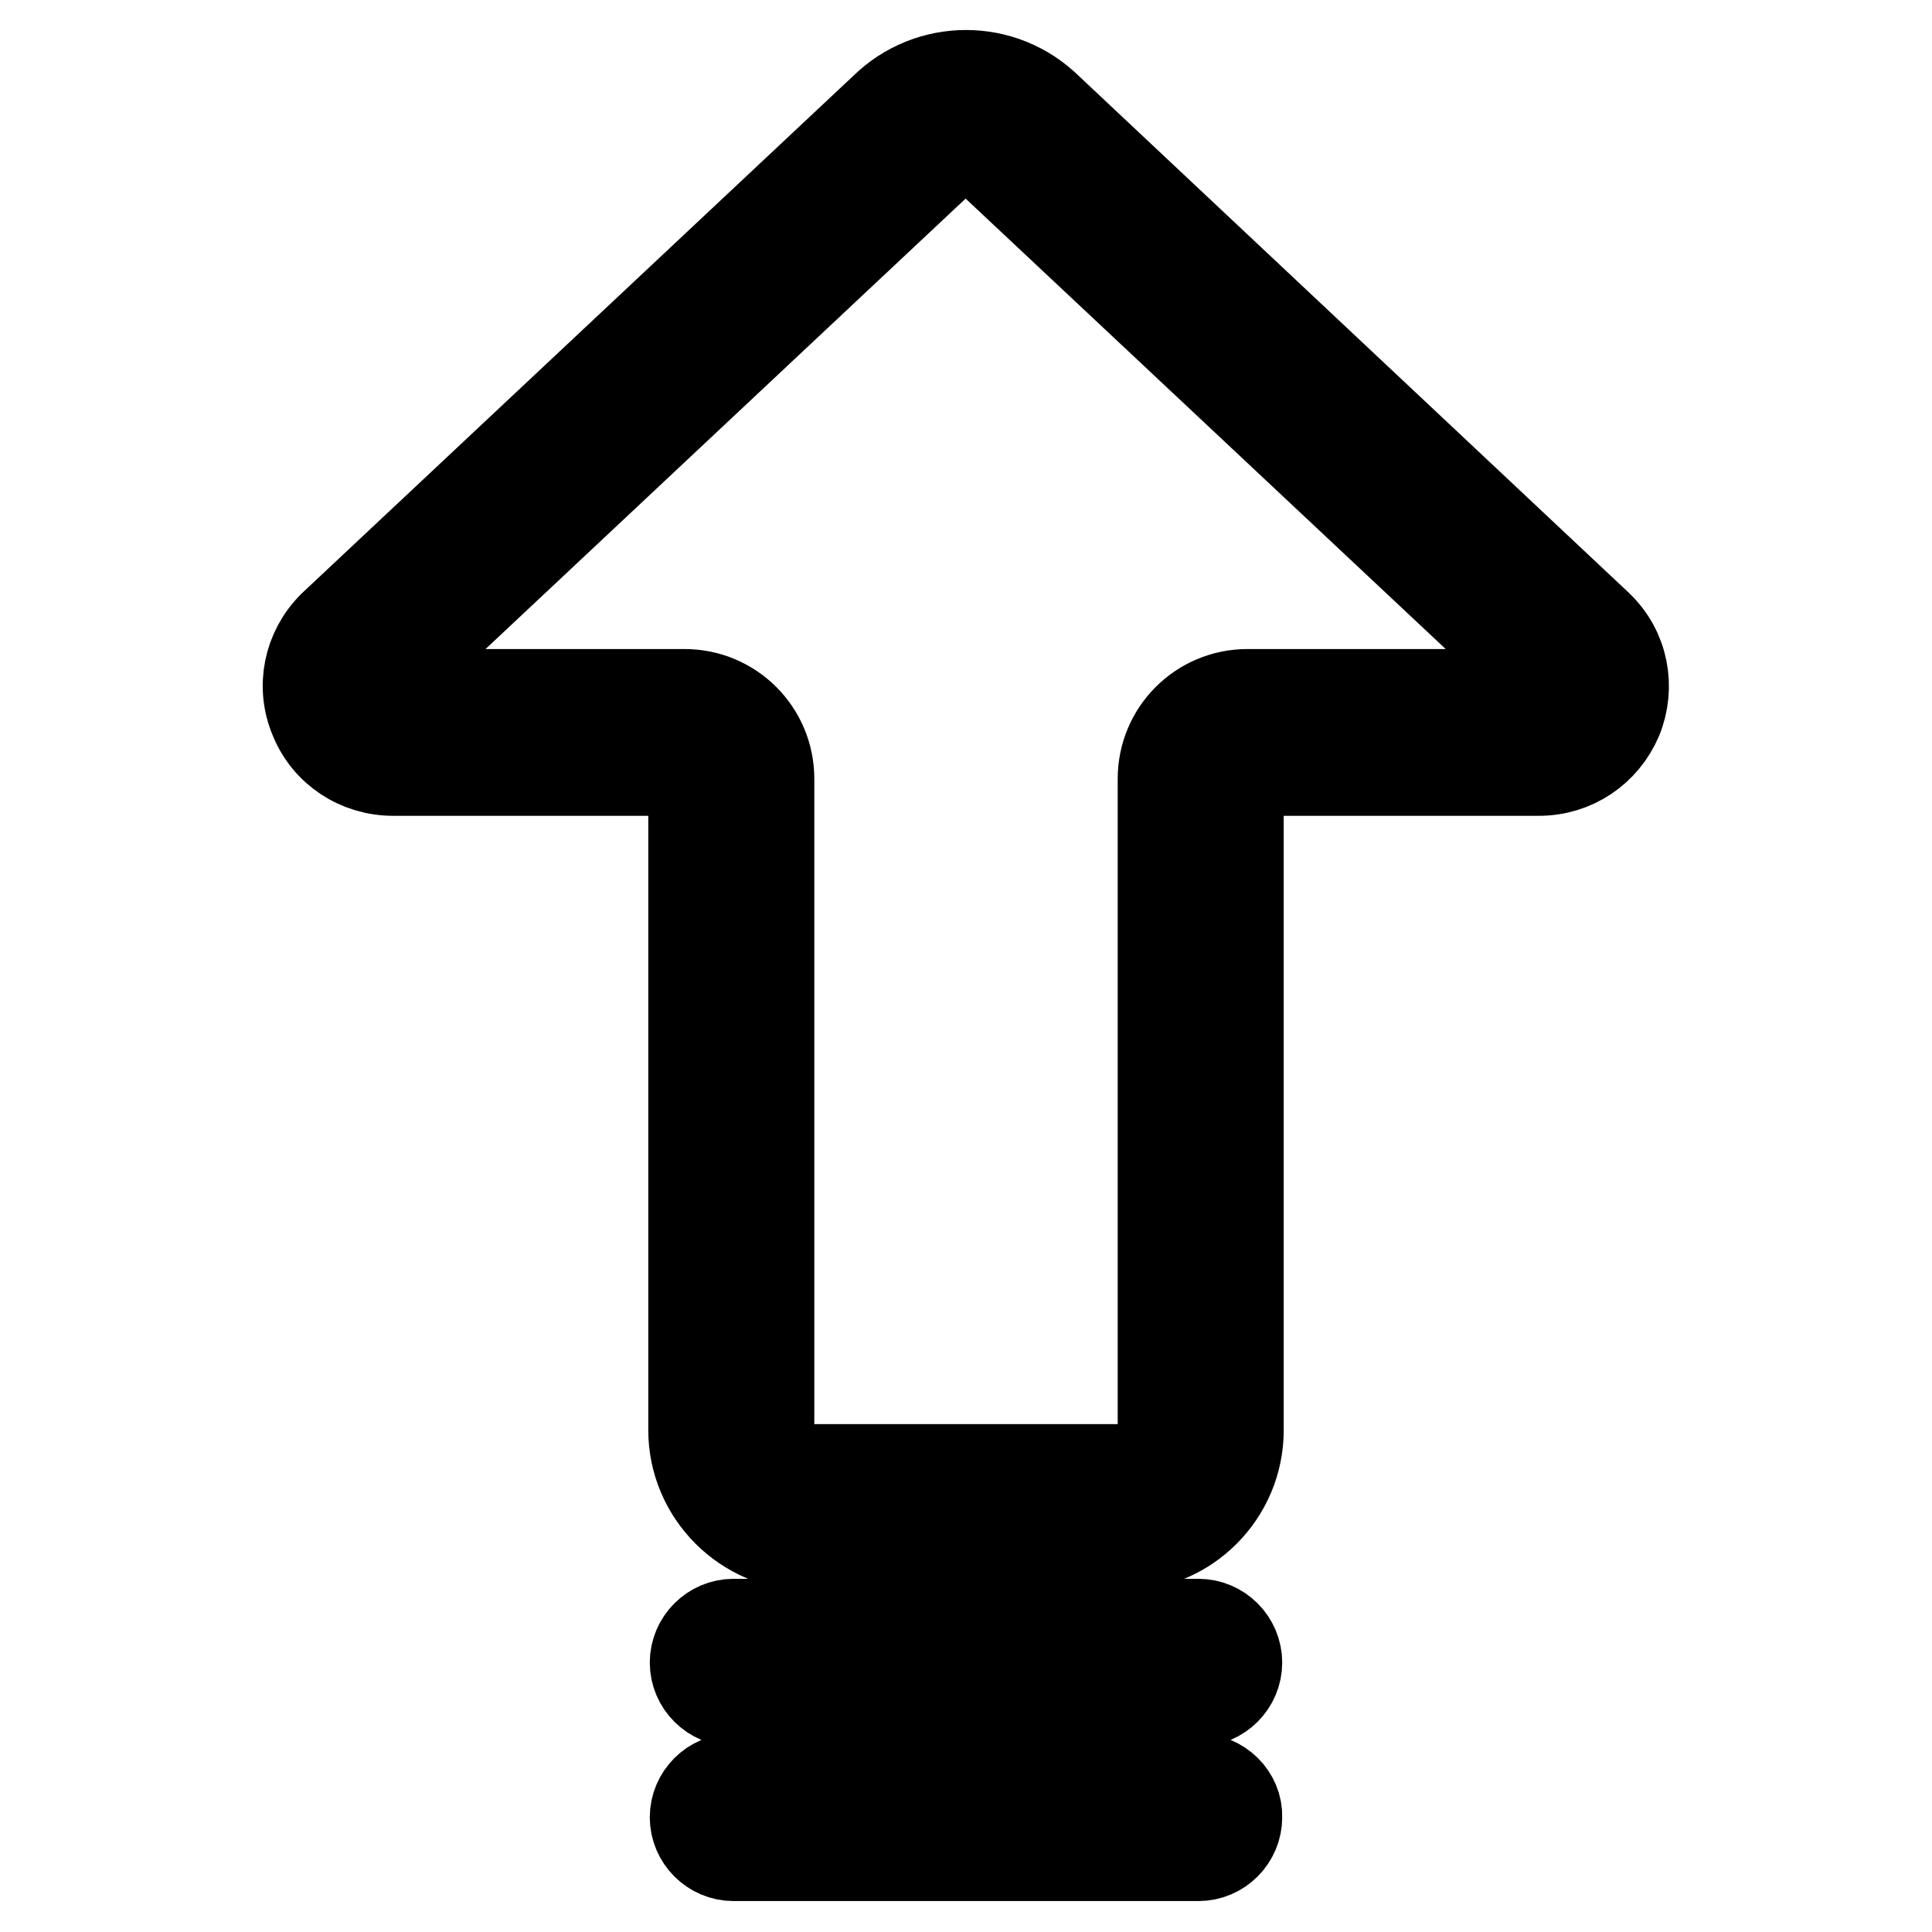 <?xml version="1.0" encoding="utf-8"?>
<!-- Svg Vector Icons : http://www.onlinewebfonts.com/icon -->
<!DOCTYPE svg PUBLIC "-//W3C//DTD SVG 1.1//EN" "http://www.w3.org/Graphics/SVG/1.1/DTD/svg11.dtd">
<svg version="1.1" xmlns="http://www.w3.org/2000/svg" xmlns:xlink="http://www.w3.org/1999/xlink" x="0px" y="0px" viewBox="0 0 256 256" enable-background="new 0 0 256 256" xml:space="preserve">
<g> <path stroke-width="12" fill-opacity="0" stroke="#000000"  d="M211.8,83l-0.1-0.1l-72.9-68.5c-6-5.9-15.6-5.9-21.6,0l-73,68.5c0,0-0.1,0.1-0.1,0.1 c-3.2,3.2-4.2,8-2.4,12.2c1.7,4.2,5.8,6.9,10.4,6.9h38.6c0.6,0,1.2,0.5,1.2,1.1v86.3c0,8.4,6.9,15.3,15.3,15.3h41.6 c8.5,0,15.3-6.9,15.3-15.3v-86.3c0-0.6,0.5-1.1,1.2-1.1h38.6c4.6,0,8.6-2.7,10.4-6.9C216,91,215.1,86.2,211.8,83L211.8,83z  M205,91.3c-0.2,0.5-0.6,0.7-1.1,0.7h-38.6c-6.2,0-11.2,5-11.2,11.2v86.3c0,2.9-2.4,5.2-5.3,5.2h-41.6c-2.9,0-5.3-2.4-5.3-5.2 v-86.3c0-6.2-5-11.2-11.2-11.2H52.1c-0.5,0-0.9-0.2-1.1-0.7c-0.2-0.4-0.1-0.8,0.2-1.2l72.9-68.4c0,0,0.1-0.1,0.1-0.1 c2.1-2.1,5.4-2.1,7.5,0l0.1,0.1l72.9,68.4C205.1,90.5,205.2,90.9,205,91.3L205,91.3z M158.8,215.2H97.2c-2.8,0-5.1,2.3-5.1,5.1 c0,2.8,2.3,5.1,5.1,5.1h61.6c2.8,0,5.1-2.3,5.1-5.1C163.9,217.5,161.6,215.2,158.8,215.2L158.8,215.2z M158.8,235.7H97.2 c-2.8,0-5.1,2.3-5.1,5.1c0,2.8,2.3,5.1,5.1,5.1h61.6c2.8,0,5.1-2.3,5.1-5.1C164,238,161.6,235.7,158.8,235.7L158.8,235.7z"/></g>
</svg>